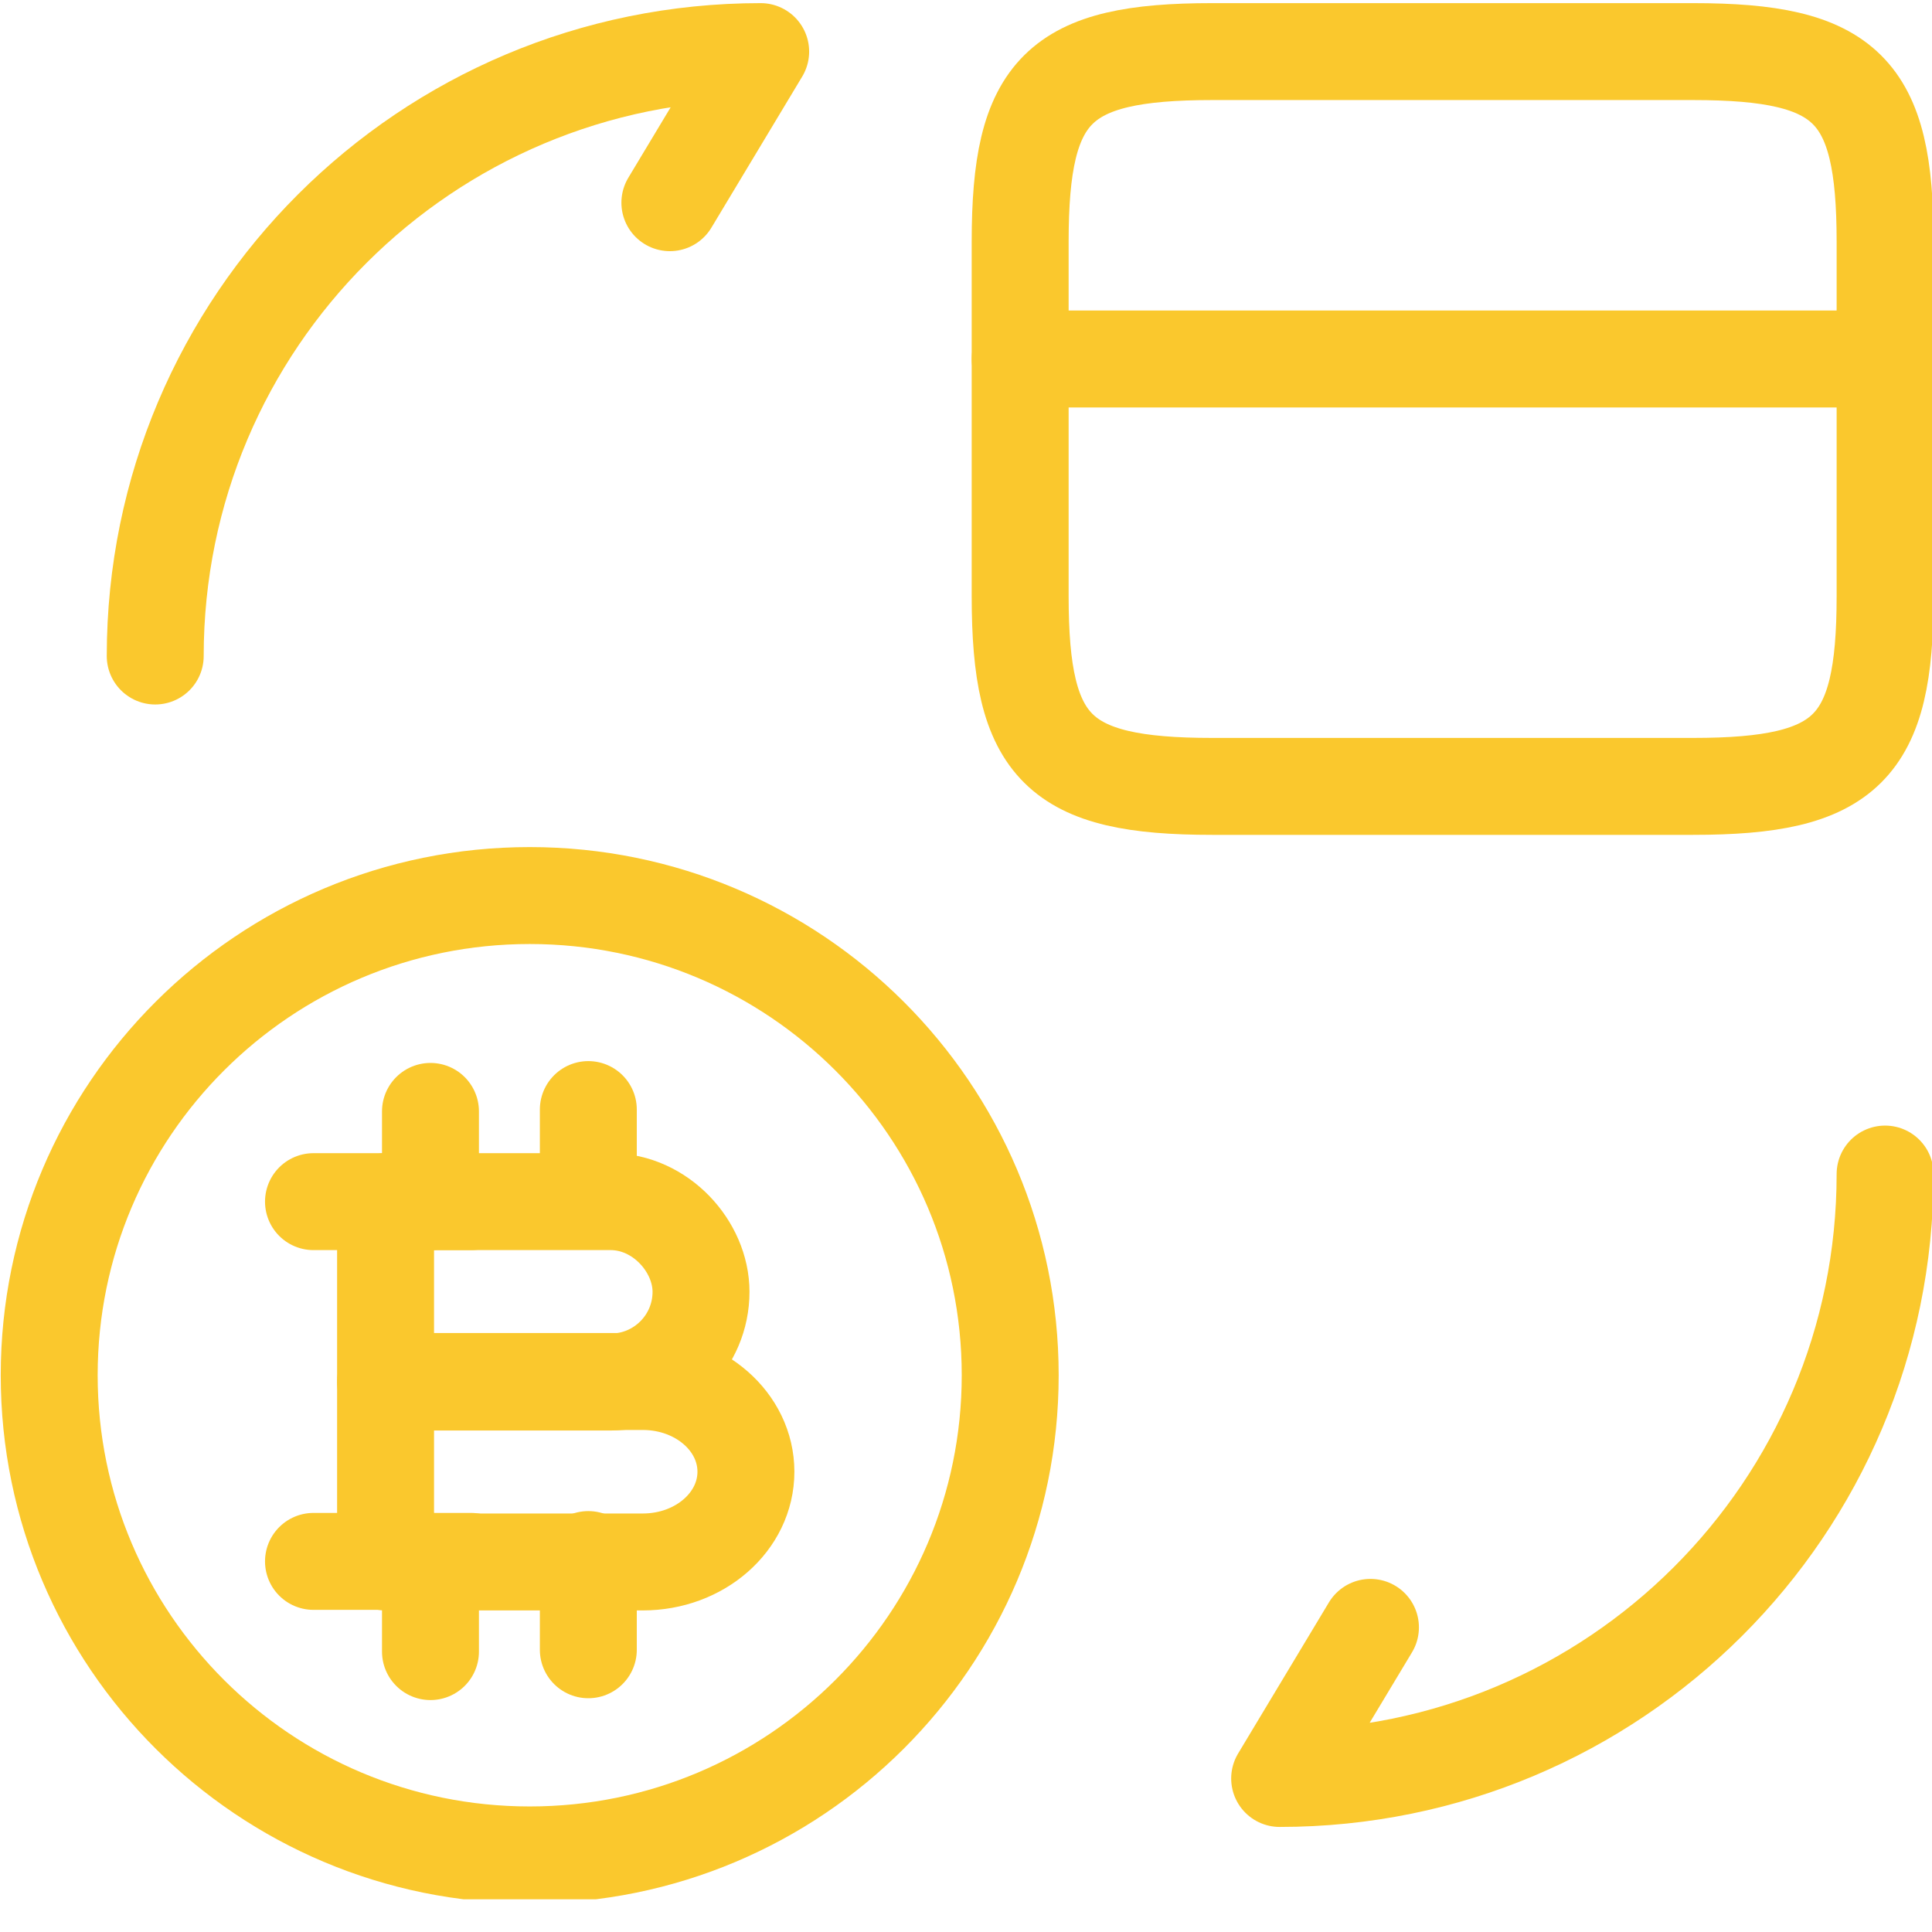 <svg width="58" height="58" viewBox="0 0 58 58" fill="none" xmlns="http://www.w3.org/2000/svg">
<g clip-path="url(#clip0_28_278)">
<g clip-path="url(#clip1_28_278)">
<g clip-path="url(#clip2_28_278)">
<path d="M30.626 10.777H56.592" stroke="#FAC82D" stroke-width="2.91" stroke-linecap="round" stroke-linejoin="round"/>
<path d="M50.827 1.549C55.449 1.549 56.592 2.69 56.592 7.252V17.905C56.592 22.467 55.449 23.608 50.827 23.608H36.39C31.768 23.608 30.626 22.467 30.626 17.905V7.252C30.626 2.69 31.768 1.549 36.39 1.549H50.827Z" stroke="#FAC82D" stroke-width="2.91" stroke-linecap="round" stroke-linejoin="round"/>
<path d="M56.592 35.246C56.592 45.278 48.464 53.391 38.416 53.391L41.142 48.855" stroke="#FAC82D" stroke-width="2.91" stroke-linecap="round" stroke-linejoin="round"/>
<path d="M4.66 19.694C4.66 9.662 12.787 1.549 22.836 1.549L20.11 6.085" stroke="#FAC82D" stroke-width="2.91" stroke-linecap="round" stroke-linejoin="round"/>
<path d="M18.332 36.074C19.83 36.074 21.045 37.42 21.045 38.782C21.045 40.278 19.83 41.49 18.332 41.49H11.575V36.074H18.332Z" stroke="#FAC82D" stroke-width="2.91" stroke-linecap="round" stroke-linejoin="round"/>
<path d="M19.298 41.474C21.012 41.474 22.393 42.687 22.393 44.182C22.393 45.678 21.012 46.891 19.298 46.891H11.575V41.474H19.298Z" stroke="#FAC82D" stroke-width="2.91" stroke-linecap="round" stroke-linejoin="round"/>
<path d="M17.662 46.819V49.527" stroke="#FAC82D" stroke-width="2.91" stroke-linecap="round" stroke-linejoin="round"/>
<path d="M12.923 46.874V49.582" stroke="#FAC82D" stroke-width="2.91" stroke-linecap="round" stroke-linejoin="round"/>
<path d="M17.662 33.31V36.018" stroke="#FAC82D" stroke-width="2.91" stroke-linecap="round" stroke-linejoin="round"/>
<path d="M12.923 33.365V36.074" stroke="#FAC82D" stroke-width="2.91" stroke-linecap="round" stroke-linejoin="round"/>
<path d="M14.138 36.074H9.411" stroke="#FAC82D" stroke-width="2.91" stroke-linecap="round" stroke-linejoin="round"/>
<path d="M14.138 46.874H9.411" stroke="#FAC82D" stroke-width="2.91" stroke-linecap="round" stroke-linejoin="round"/>
<path fill-rule="evenodd" clip-rule="evenodd" d="M15.902 55.686C7.935 55.686 1.477 49.239 1.477 41.285C1.477 33.332 7.935 26.885 15.902 26.885C23.869 26.885 30.327 33.332 30.327 41.285C30.327 49.239 23.869 55.686 15.902 55.686Z" stroke="#FAC82D" stroke-width="2.91"/>
</g>
</g>
</g>
<defs>
<clipPath id="clip0_28_278">
<rect width="58" height="57.02" fill="white"/>
</clipPath>
<clipPath id="clip1_28_278">
<rect width="58" height="57.02" fill="white"/>
</clipPath>
<clipPath id="clip2_28_278">
<rect width="58" height="57.017" fill="white" transform="translate(0 0.001)"/>
</clipPath>
</defs>
</svg>
